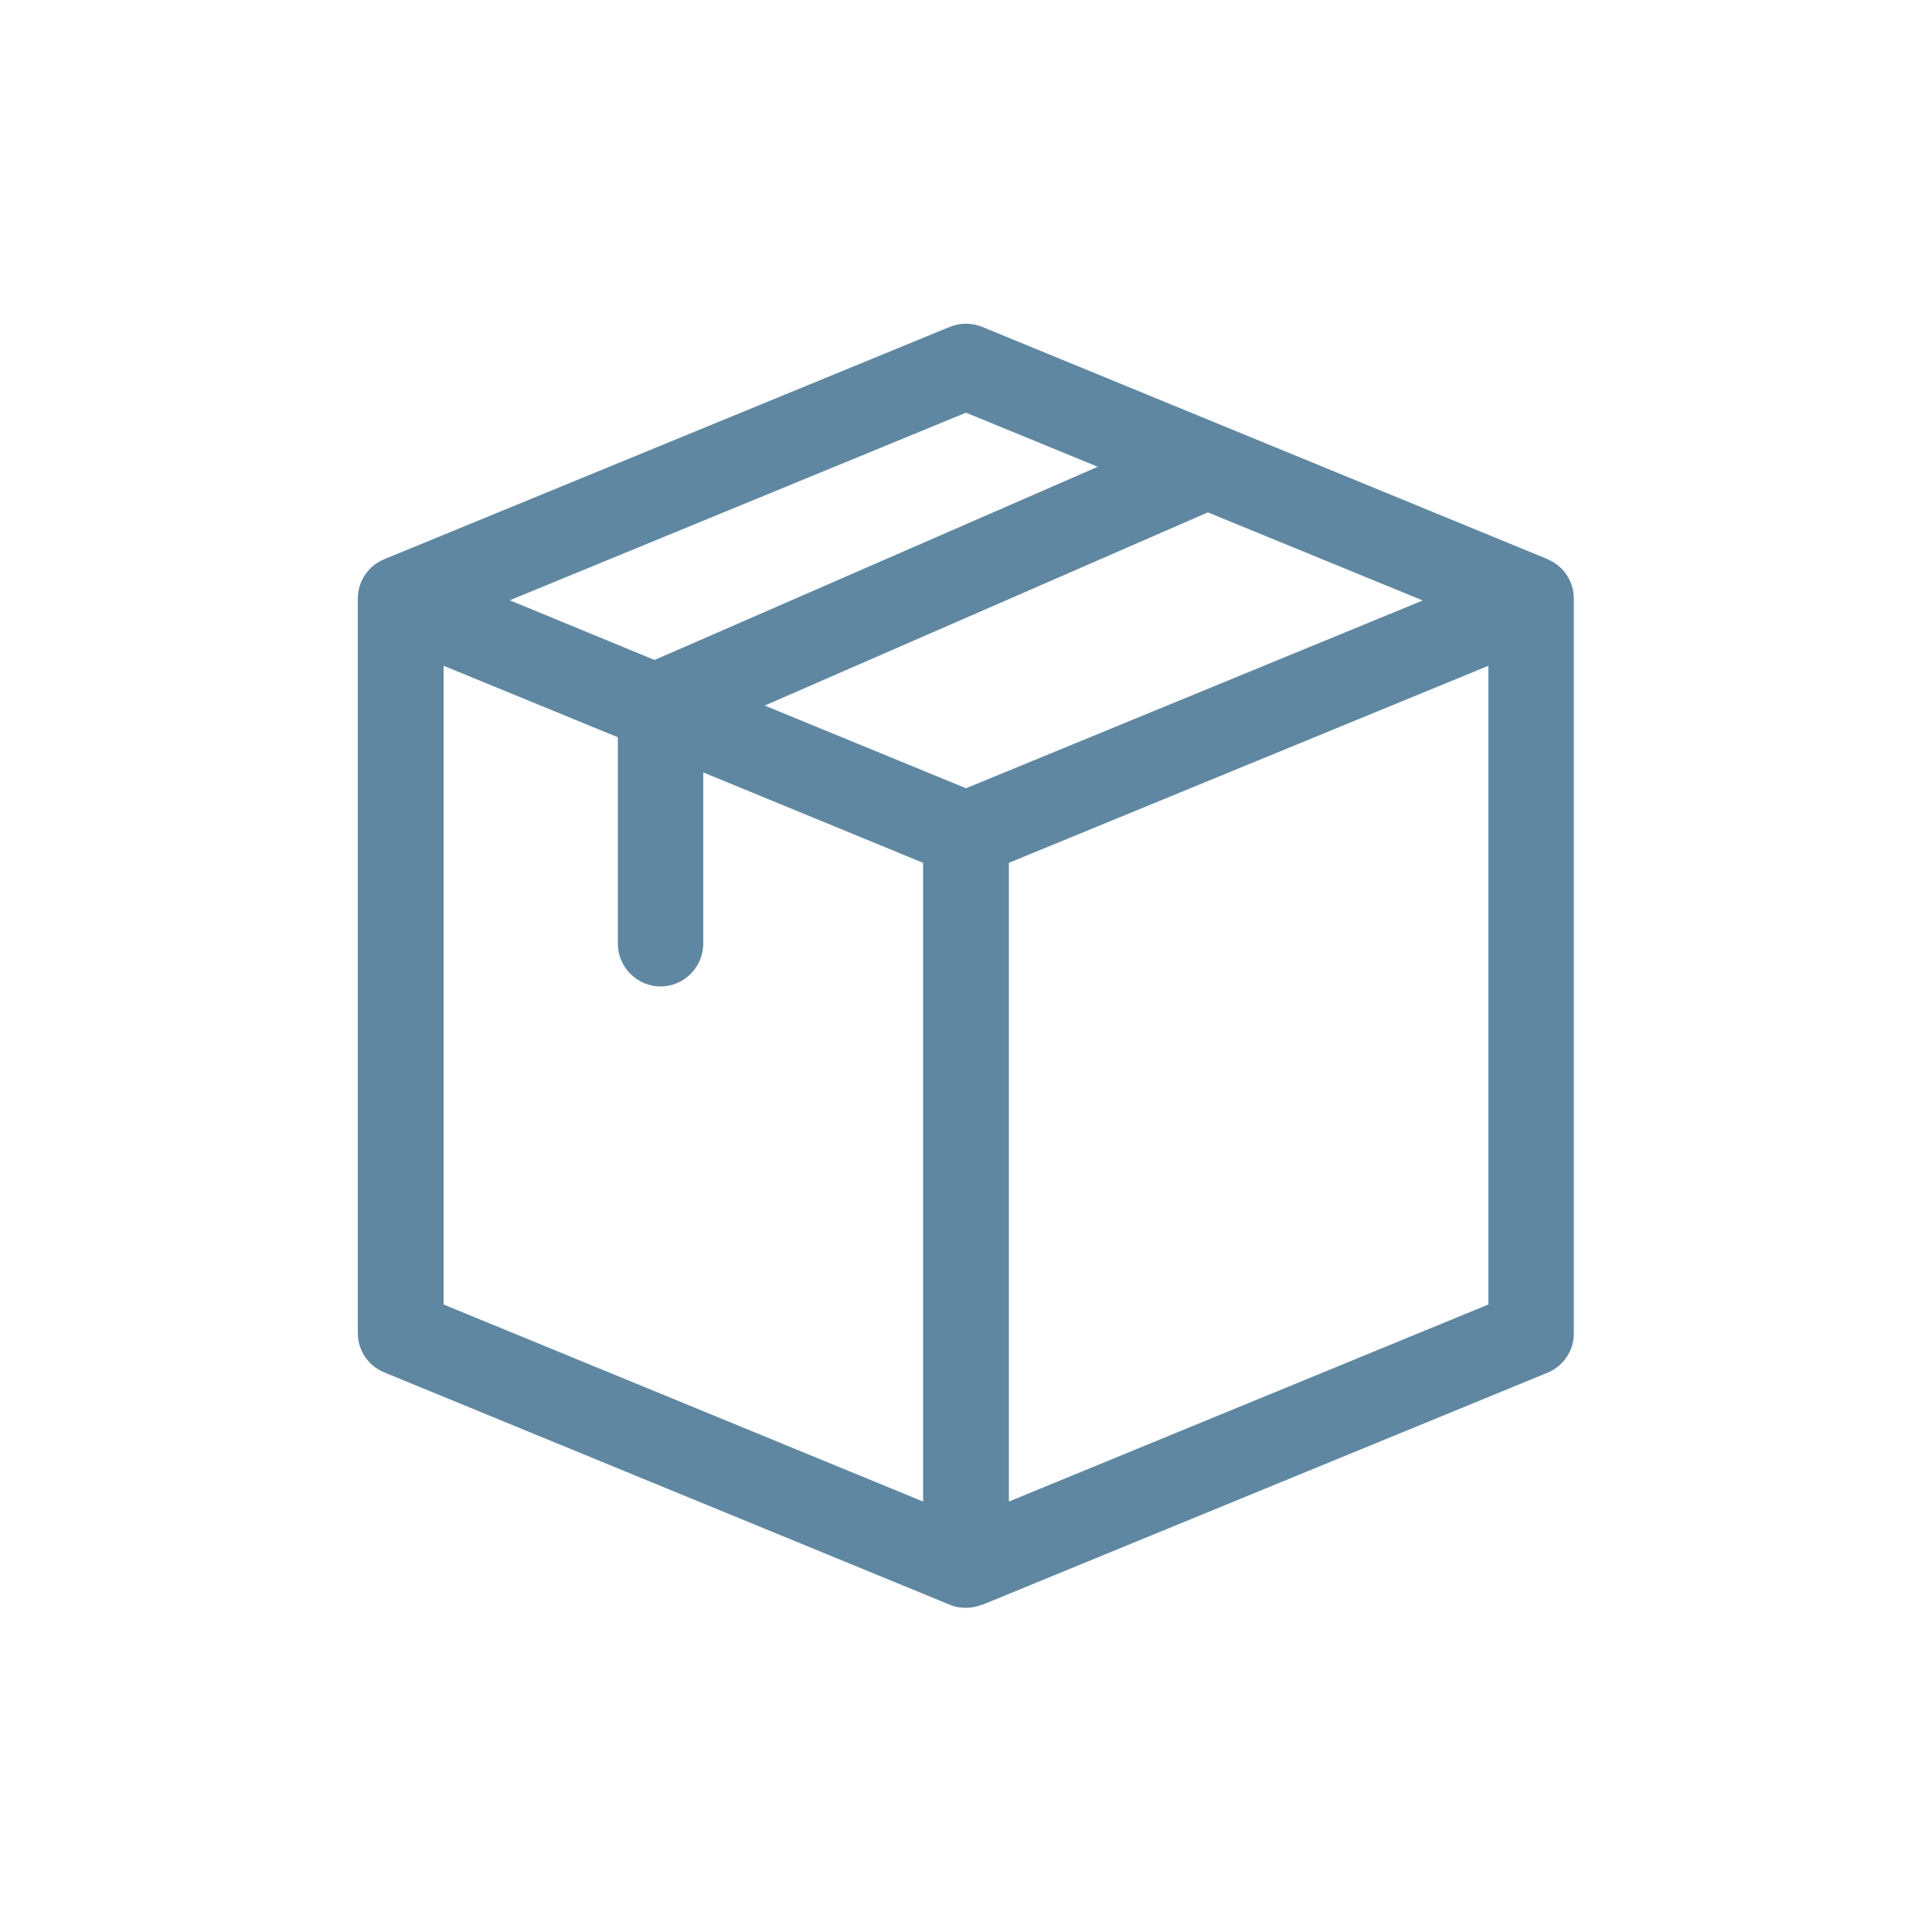 <?xml version="1.0" encoding="UTF-8"?>
<svg id="Ebene_1" data-name="Ebene 1" xmlns="http://www.w3.org/2000/svg" viewBox="0 0 50 50">
  <defs>
    <style>
      .cls-1 {
        fill: #5f87a1;
        stroke-width: 0px;
      }
    </style>
  </defs>
  <path class="cls-1" d="M40.05,14.47l-14.63-6.01c-.27-.11-.57-.11-.84,0l-14.63,6.01c-.42.17-.69.57-.69,1.02v19.01c0,.45.27.85.69,1.02l14.63,6.01c.14.06.28.08.42.08s.28-.03.41-.08h0s0,0,.01,0h0s0,0,0,0c.02,0,.05-.02.08-.03l14.54-5.97c.42-.17.69-.57.69-1.02V15.49c0-.45-.27-.85-.69-1.02h0ZM36.82,15.54l-11.82,4.86-5.21-2.14,11.47-5,5.56,2.28h0ZM26.11,38.86v-16.53l12.41-5.1v16.53l-12.41,5.1ZM13.18,15.54l11.82-4.86,3.41,1.4-11.47,5-3.76-1.55h0ZM17.09,25.53c.61,0,1.11-.5,1.11-1.11v-4.43l5.69,2.34v16.53l-12.41-5.1v-16.53l4.51,1.85v5.34c0,.61.5,1.11,1.11,1.11h0Z"/>
</svg>